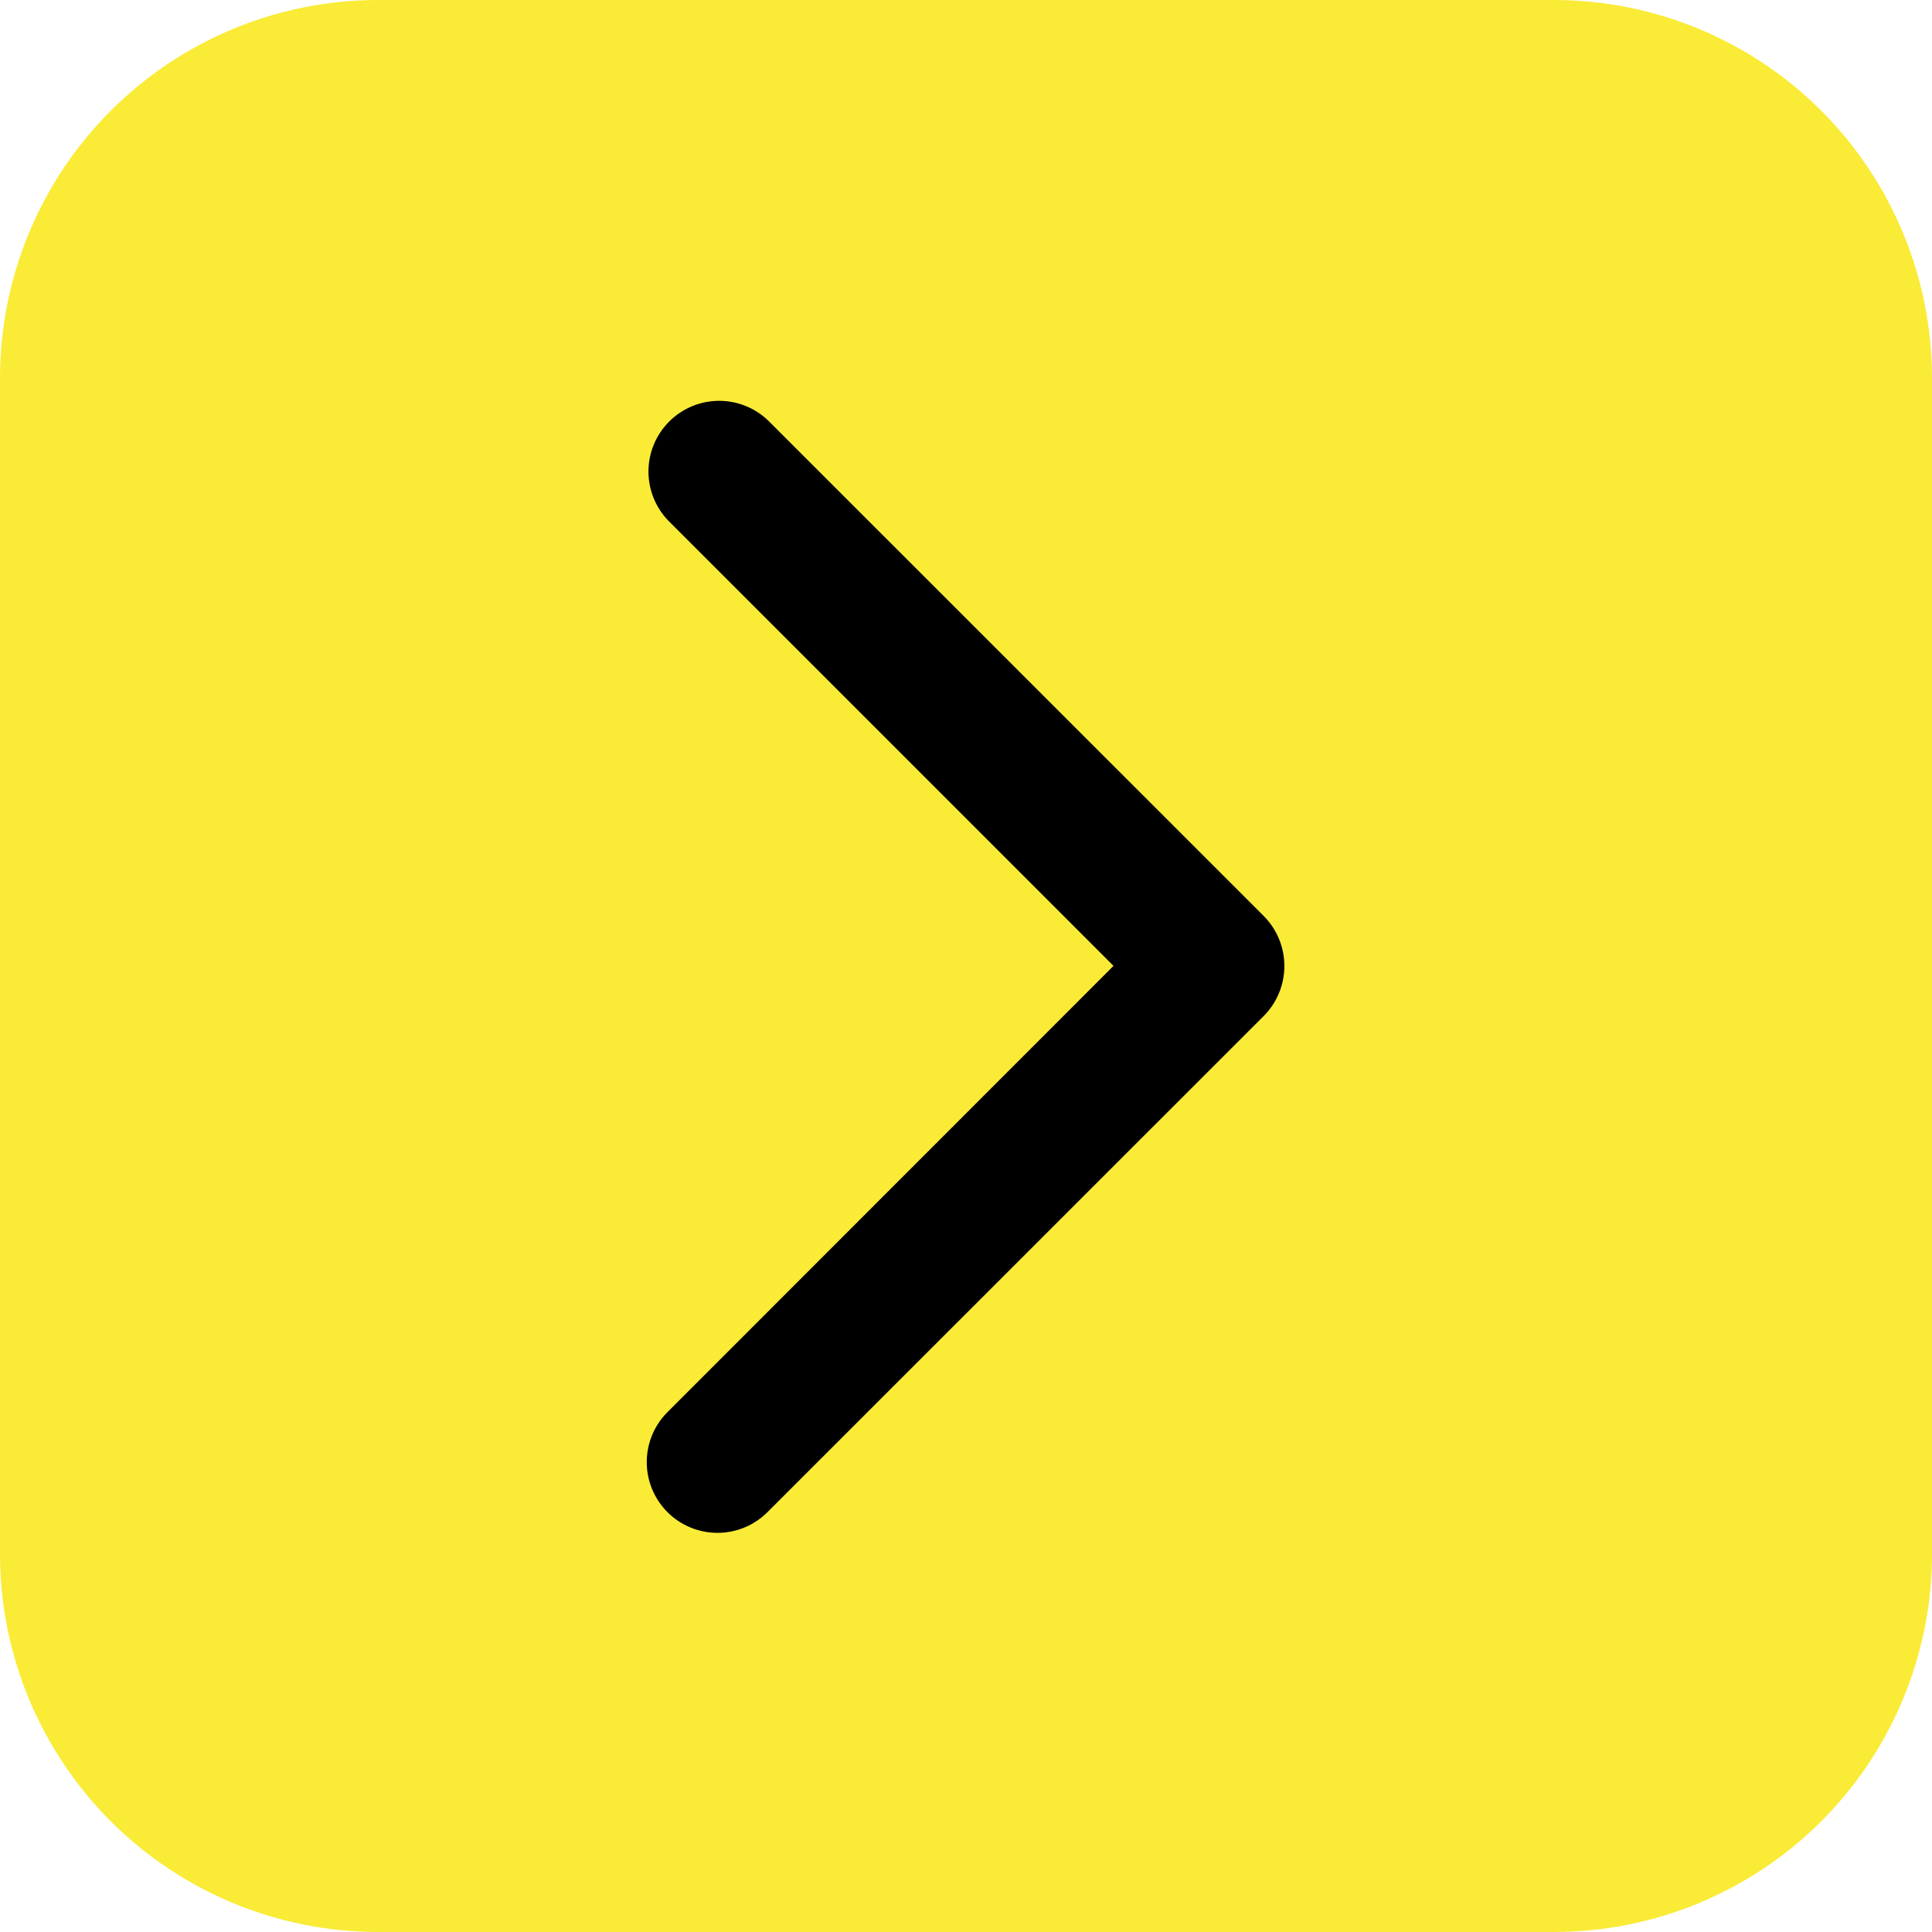 <?xml version="1.0" encoding="UTF-8"?> <svg xmlns="http://www.w3.org/2000/svg" width="90" height="90" viewBox="0 0 90 90" fill="none"><g clip-path="url(#clip0_1182_2)"><rect x="15" y="11" width="53" height="66" fill="black"></rect><path fill-rule="evenodd" clip-rule="evenodd" d="M17.578 0H72.422C77.081 0.009 81.547 1.864 84.842 5.158C88.136 8.453 89.991 12.919 90 17.578V72.422C89.991 77.081 88.136 81.547 84.842 84.842C81.547 88.136 77.081 89.991 72.422 90H17.578C12.919 89.991 8.453 88.136 5.158 84.842C1.864 81.547 0.009 77.081 0 72.422L0 17.578C0.009 12.919 1.864 8.453 5.158 5.158C8.453 1.864 12.919 0.009 17.578 0ZM31.133 65.743C30.819 66.047 30.568 66.411 30.395 66.813C30.223 67.215 30.132 67.647 30.128 68.084C30.125 68.521 30.208 68.955 30.374 69.36C30.54 69.764 30.784 70.132 31.093 70.441C31.402 70.751 31.77 70.995 32.175 71.161C32.58 71.326 33.013 71.41 33.451 71.406C33.888 71.402 34.32 71.312 34.722 71.139C35.124 70.967 35.487 70.716 35.791 70.402L58.867 47.332C59.484 46.713 59.831 45.874 59.831 45C59.831 44.126 59.484 43.287 58.867 42.668L35.792 19.598C35.171 18.997 34.338 18.665 33.474 18.672C32.61 18.679 31.784 19.026 31.173 19.637C30.562 20.248 30.215 21.074 30.208 21.939C30.201 22.802 30.533 23.635 31.134 24.256L51.871 44.995L31.133 65.743Z" fill="#FAEB37"></path></g><defs><clipPath id="clip0_1182_2"><rect width="90" height="90" fill="white"></rect></clipPath></defs></svg> 